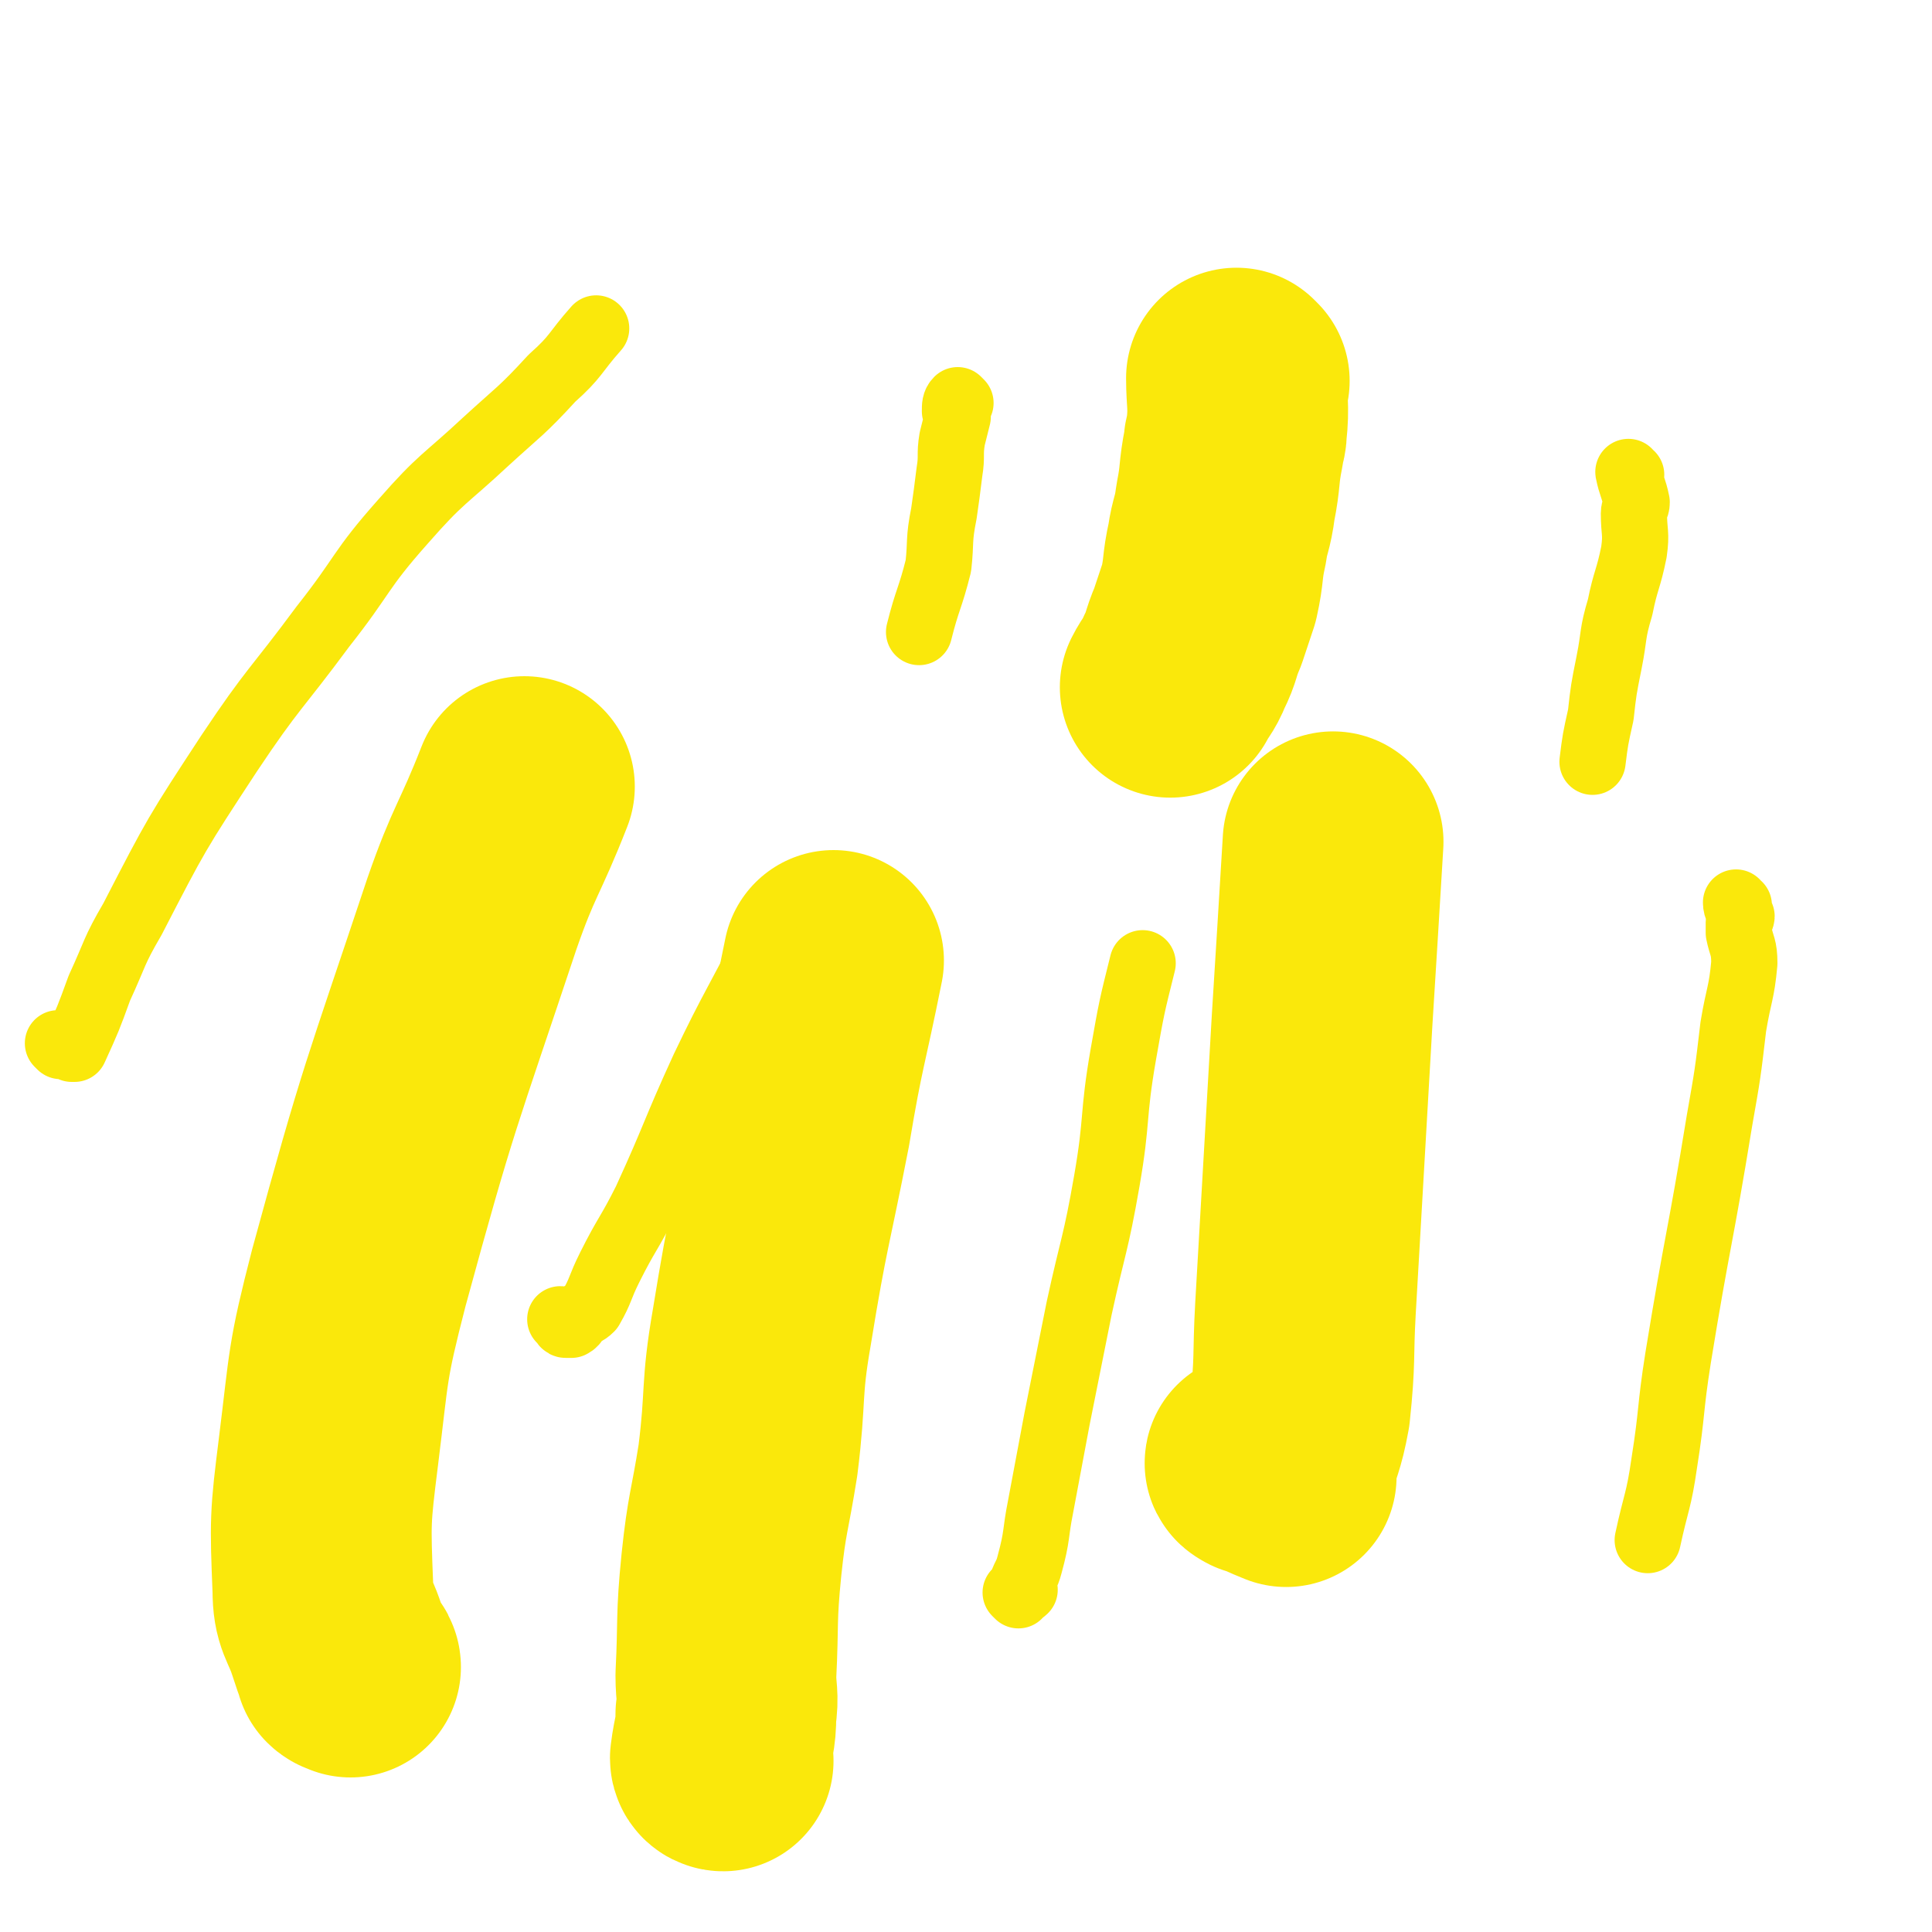 <svg viewBox='0 0 700 700' version='1.1' xmlns='http://www.w3.org/2000/svg' xmlns:xlink='http://www.w3.org/1999/xlink'><g fill='none' stroke='#FAE80B' stroke-width='80' stroke-linecap='round' stroke-linejoin='round'><path d='M262,638c0,0 -1,0 -1,-1 1,-8 2,-8 2,-16 1,-7 0,-7 0,-14 1,-20 0,-20 2,-40 2,-19 3,-19 6,-38 3,-24 1,-25 5,-48 6,-37 7,-37 14,-73 5,-30 6,-30 12,-60 '/><path d='M127,604c0,0 0,-1 -1,-1 0,0 0,1 -1,0 0,0 0,-1 -1,-3 -1,-3 -1,-3 -2,-6 -3,-9 -5,-9 -5,-18 -1,-25 -1,-26 2,-50 4,-32 3,-32 11,-63 18,-66 19,-66 41,-132 8,-23 10,-23 19,-46 '/><path d='M456,531c0,0 -2,-1 -1,-1 4,2 6,3 11,5 0,0 -1,-1 -1,-2 3,-11 4,-11 6,-22 2,-19 1,-19 2,-37 3,-52 3,-52 6,-104 2,-32 2,-32 4,-65 '/><path d='M449,138c0,0 -1,-1 -1,-1 0,8 1,10 0,19 0,3 -1,3 -1,6 -2,10 -1,10 -3,20 -1,8 -2,8 -3,15 -2,9 -1,9 -3,18 -2,6 -2,6 -4,12 -3,7 -2,7 -5,13 -2,5 -3,5 -5,9 '/></g>
<g fill='none' stroke='#FAE80B' stroke-width='24' stroke-linecap='round' stroke-linejoin='round'><path d='M369,578c0,0 -1,-1 -1,-1 1,-1 3,0 3,-1 1,0 -1,0 -1,-1 1,-4 2,-4 3,-8 3,-11 2,-11 4,-21 3,-16 3,-16 6,-32 4,-20 4,-20 8,-40 5,-23 6,-23 10,-46 4,-23 2,-23 6,-46 3,-17 3,-17 7,-33 '/><path d='M22,379c0,0 -1,-1 -1,-1 2,1 3,1 5,2 1,0 1,0 1,0 5,-11 5,-11 9,-22 6,-13 5,-13 12,-25 16,-31 16,-31 35,-60 16,-24 17,-23 34,-46 15,-19 13,-20 29,-38 14,-16 15,-15 30,-29 12,-11 13,-11 24,-23 9,-8 8,-9 16,-18 '/><path d='M204,479c0,0 -1,-1 -1,-1 1,0 1,2 2,2 1,0 1,0 2,0 2,-1 1,-2 3,-3 2,-2 2,-1 4,-3 4,-7 3,-7 7,-15 6,-12 7,-12 13,-24 11,-24 10,-24 21,-48 11,-23 12,-23 23,-45 '/><path d='M630,328c-1,0 -1,-1 -1,-1 0,2 1,3 2,5 0,1 -1,1 -1,2 0,2 0,2 0,4 1,5 2,5 2,11 -1,11 -2,11 -4,23 -2,17 -2,17 -5,34 -7,43 -8,43 -15,86 -3,19 -2,19 -5,38 -2,14 -3,14 -6,28 '/><path d='M591,172c-1,0 -1,-1 -1,-1 1,5 2,6 3,11 0,2 -1,2 -1,4 0,7 1,7 0,14 -2,10 -3,10 -5,20 -3,10 -2,10 -4,20 -2,10 -2,10 -3,19 -2,9 -2,9 -3,17 '/><path d='M348,146c0,0 -1,-1 -1,-1 -1,1 -1,2 -1,4 0,1 1,1 1,2 -1,4 -1,4 -2,8 -1,6 0,6 -1,12 -1,8 -1,8 -2,15 -2,10 -1,10 -2,19 -3,12 -4,12 -7,24 '/></g>
</svg>
